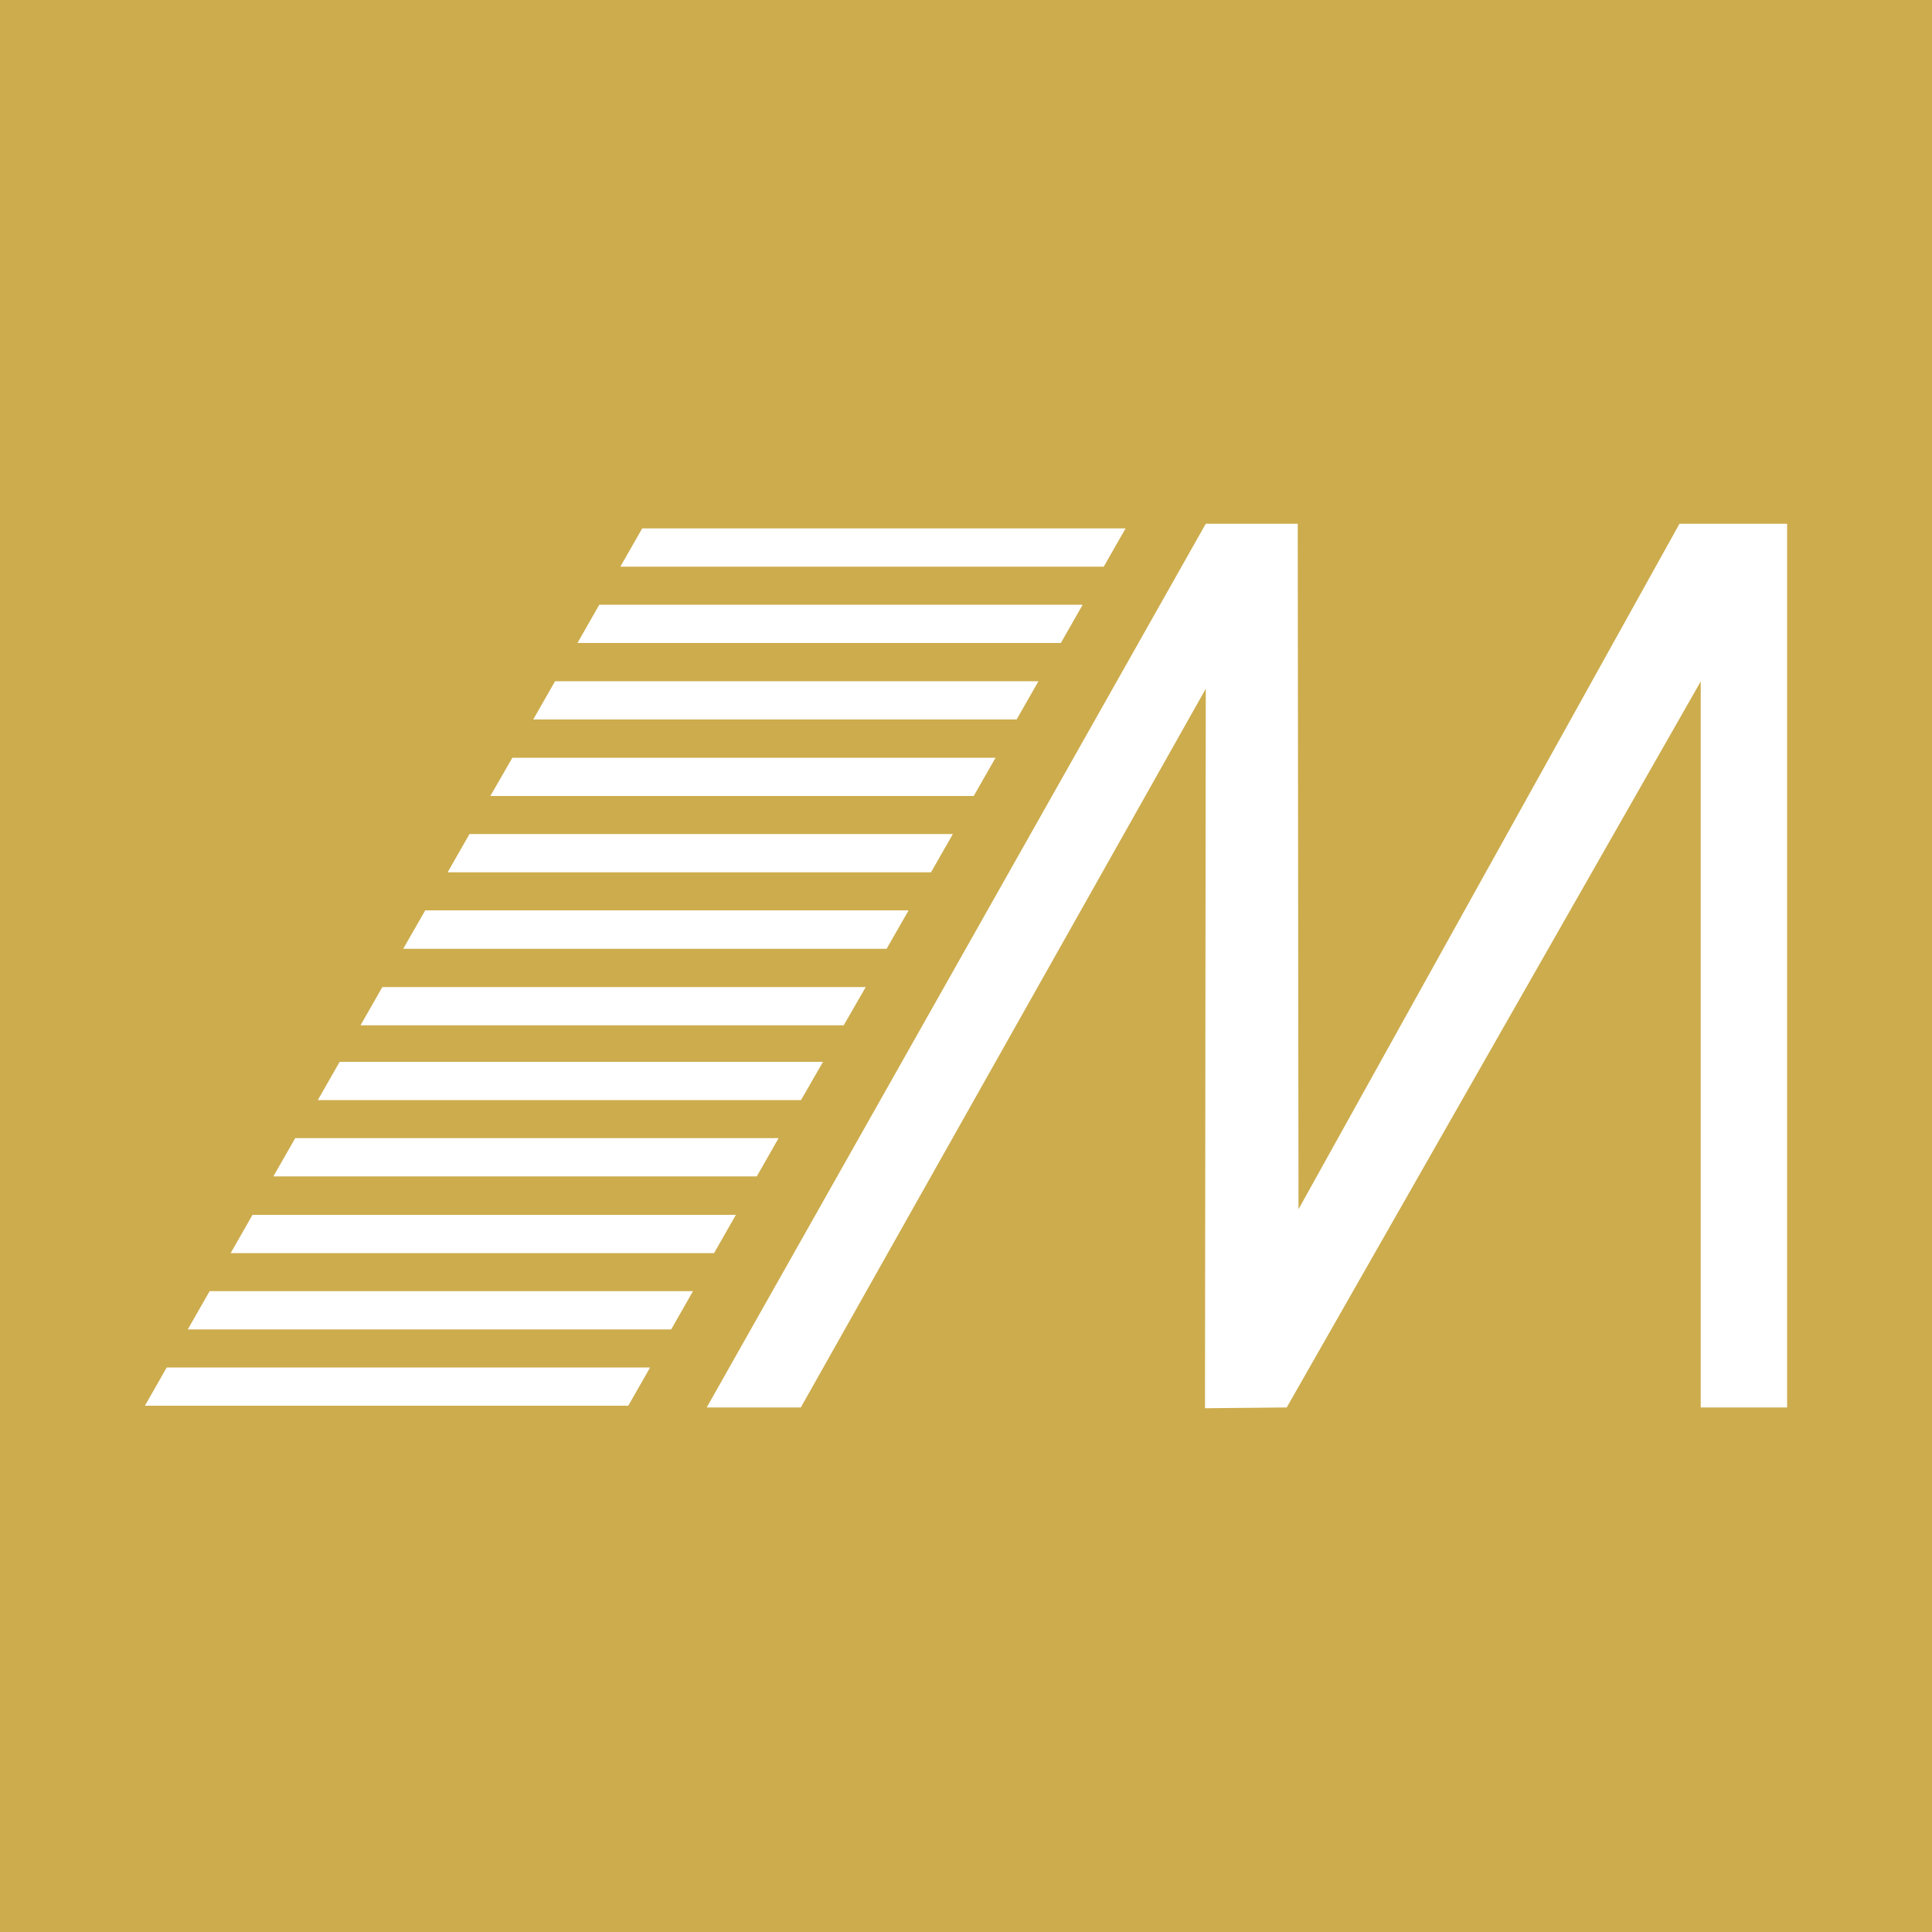 <?xml version="1.0" encoding="UTF-8"?> <svg xmlns="http://www.w3.org/2000/svg" id="Ebene_1" viewBox="0 0 100 100"><defs><style>.cls-1{fill:#fff;fill-rule:evenodd}</style></defs><path d="M-3-1h107v108H-3z" style="fill:#cdac4d"></path><path d="M9.72 68.81h25.02l1.13-1.98H10.85zM7.5 72.76h25.02l1.13-1.98H8.63zM36.58 72.85h4.87l20.96-37.2-.04 37.24 4.23-.04 21.43-37.58v37.58h4.47V27.11h-5.57L67.21 62.59l-.04-35.48h-4.76zM11.94 64.86h25.02l1.13-1.98H13.07zM14.15 60.89h25.02l1.13-1.98H15.28zM16.45 56.94h25.01l1.14-1.98H17.58zM18.66 53.07h25.01l1.14-1.98H19.79zM29.89 33.28h25.02l1.13-1.98H31.02zM23.17 45.15h25.02l1.13-1.98H24.3zM20.87 49.11h25.02l1.14-1.99H22.01zM32.11 29.33h25.02l1.13-1.98H33.24zM27.6 37.24h25.02l1.13-1.98H28.73zM25.38 41.2H50.4l1.13-1.98H26.52z" class="cls-1"></path></svg> 